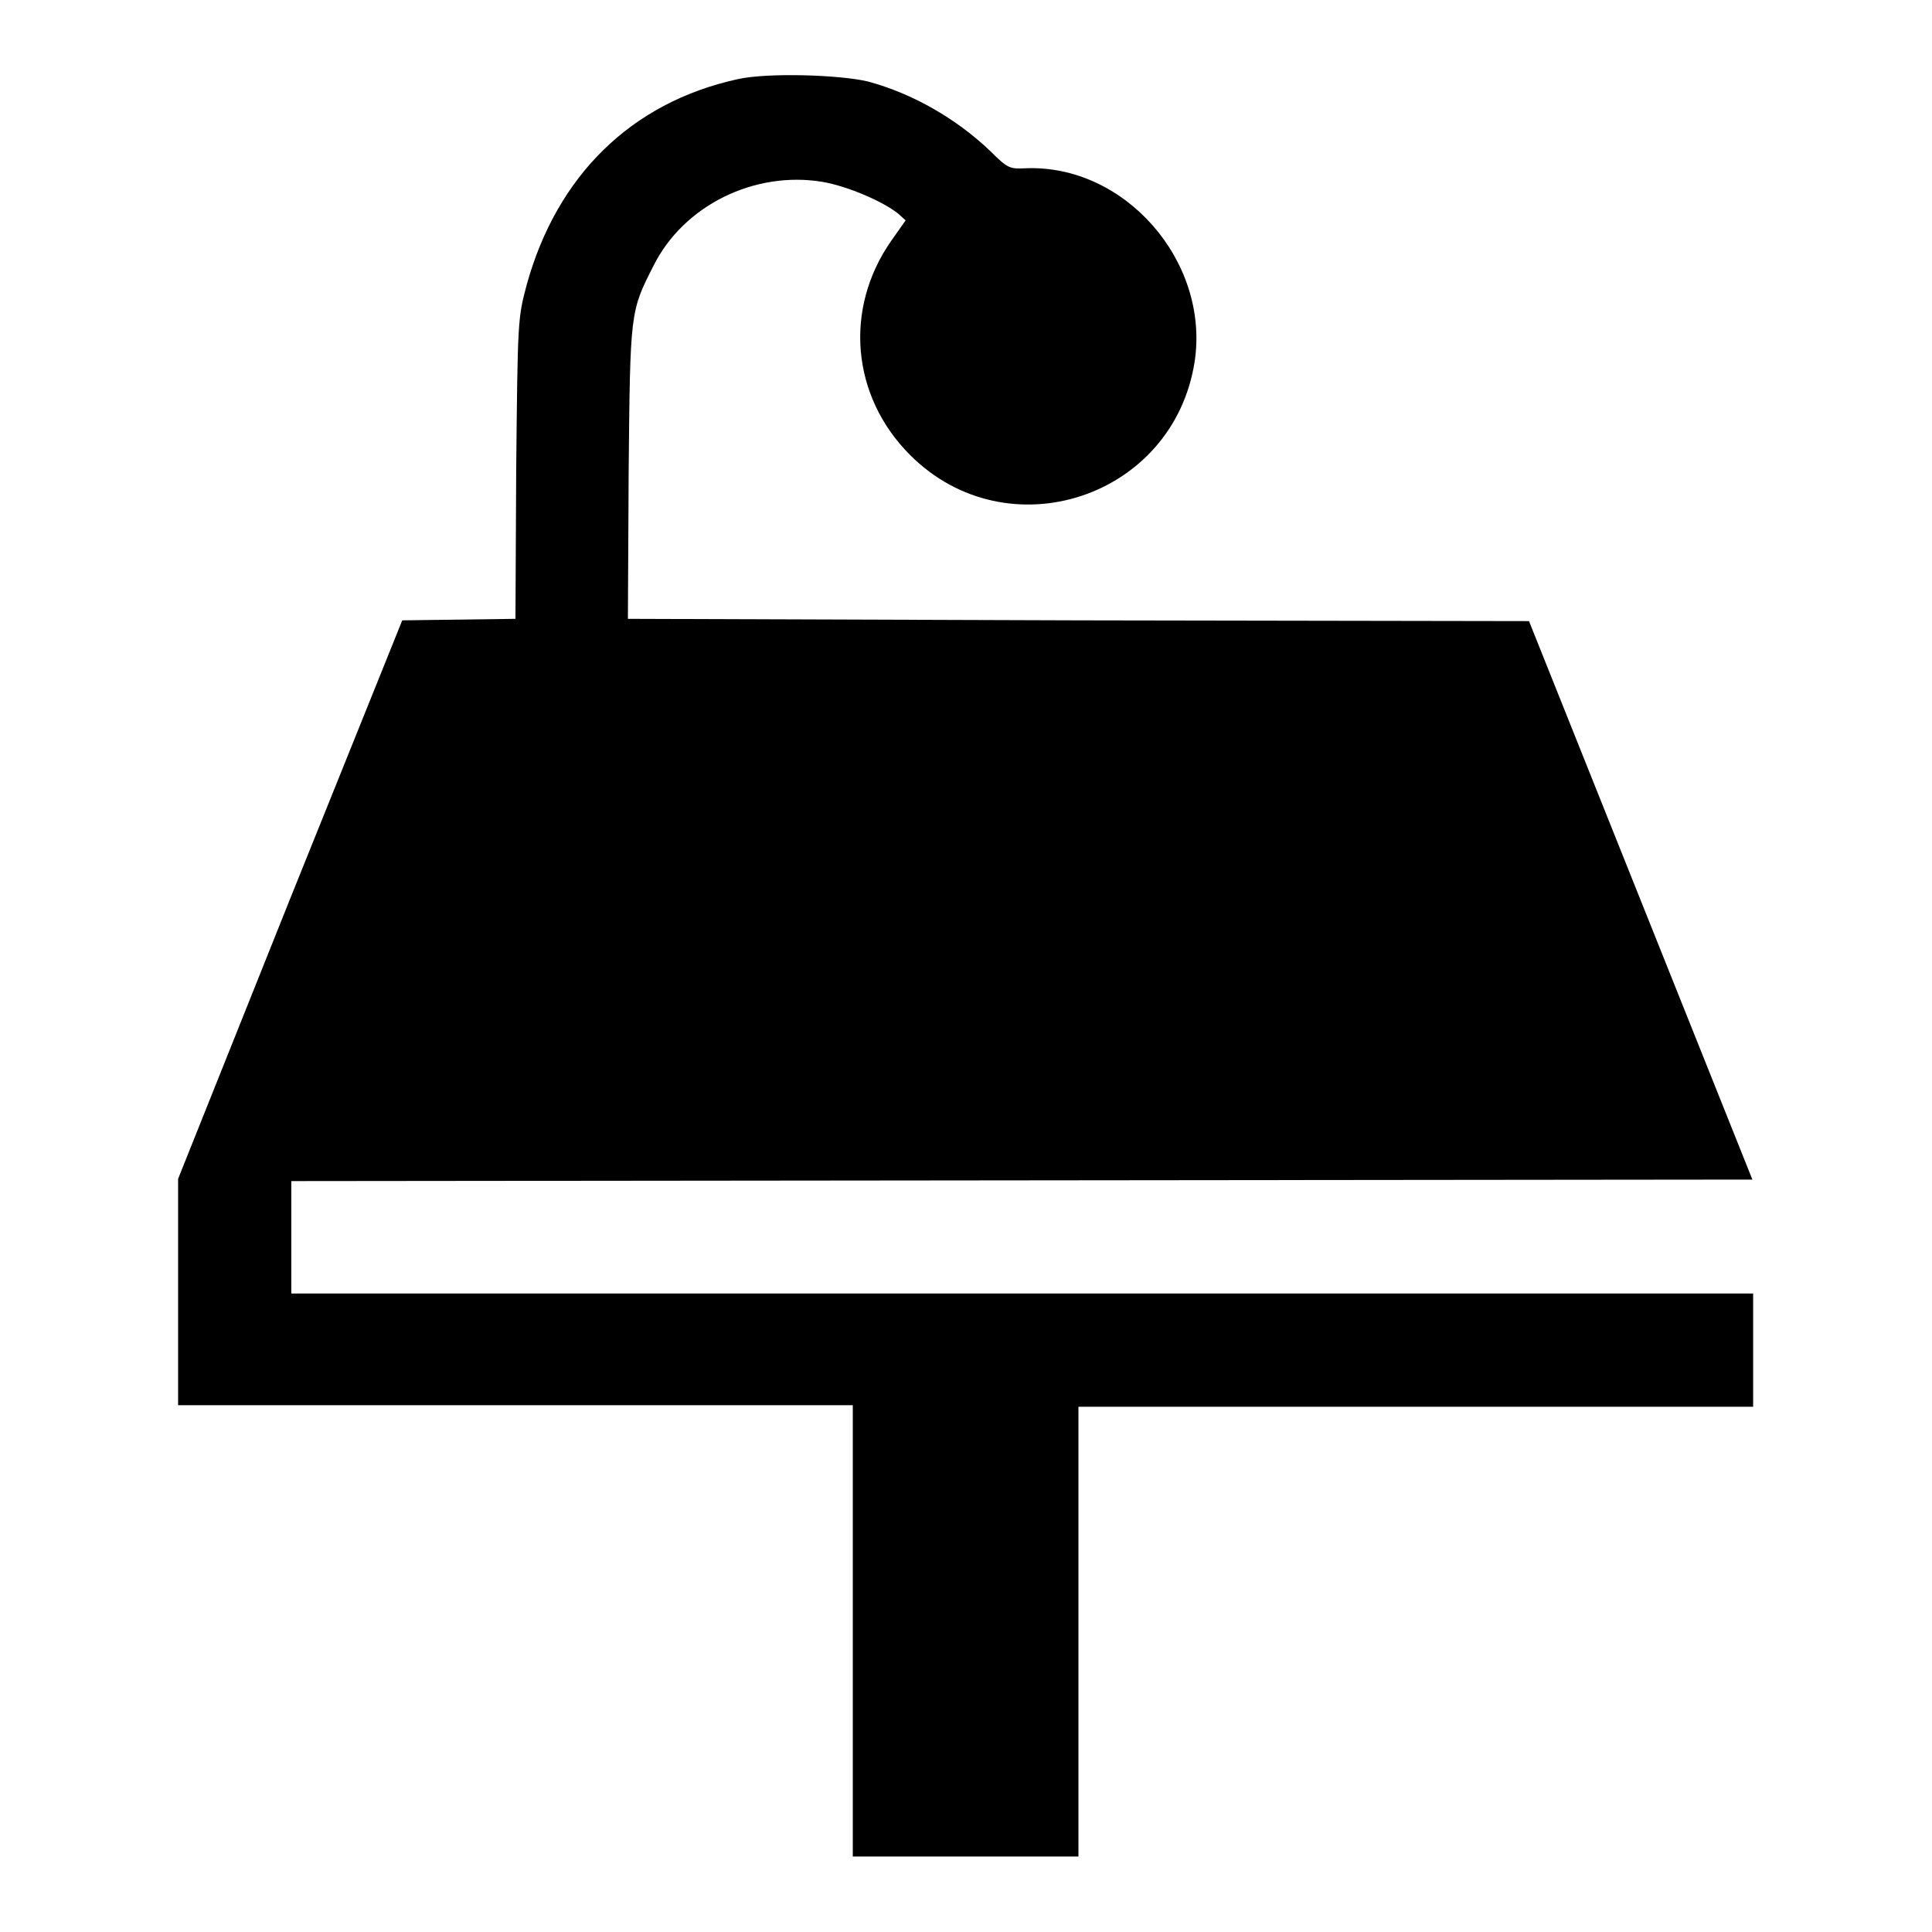 <?xml version="1.0" encoding="utf-8"?>
<!-- Svg Vector Icons : http://www.onlinewebfonts.com/icon -->
<!DOCTYPE svg PUBLIC "-//W3C//DTD SVG 1.1//EN" "http://www.w3.org/Graphics/SVG/1.1/DTD/svg11.dtd">
<svg version="1.1" xmlns="http://www.w3.org/2000/svg" xmlns:xlink="http://www.w3.org/1999/xlink" x="0px" y="0px" viewBox="0 0 256 256" enable-background="new 0 0 256 256" xml:space="preserve">
<g><g><g><path fill="#000000" d="M97.7,10.5c-14.1,3.1-23.9,12.8-27.9,27.2c-1.2,4.5-1.2,4.7-1.4,24.4L68.3,82l-7.5,0.1l-7.5,0.1l-14.9,37l-14.8,37l0,15v15h44.7h44.7v29.8V246H128h14.9v-29.8v-29.8h44.7h44.7v-7.5v-7.5h-96.9H38.6V164v-7.5l96.8-0.1l96.8-0.1l-14.8-37l-14.8-37l-59.7-0.1L83.2,82l0.1-19.5c0.2-21.3,0.2-21.2,3.3-27.3c4-8,13.4-12.6,22.4-11.1c3.4,0.6,8,2.6,10,4.2l1,0.9l-1.9,2.7c-6.3,9-5.3,20.6,2.5,28.4c12.9,12.9,34.9,5.7,37.7-12.4c2-13.3-9.3-26.2-22.5-25.6c-2,0.1-2.3,0-4.6-2.3c-4.4-4.2-10.2-7.6-16.2-9.2C111.3,9.9,101.6,9.6,97.7,10.5z"/></g></g></g>
</svg>